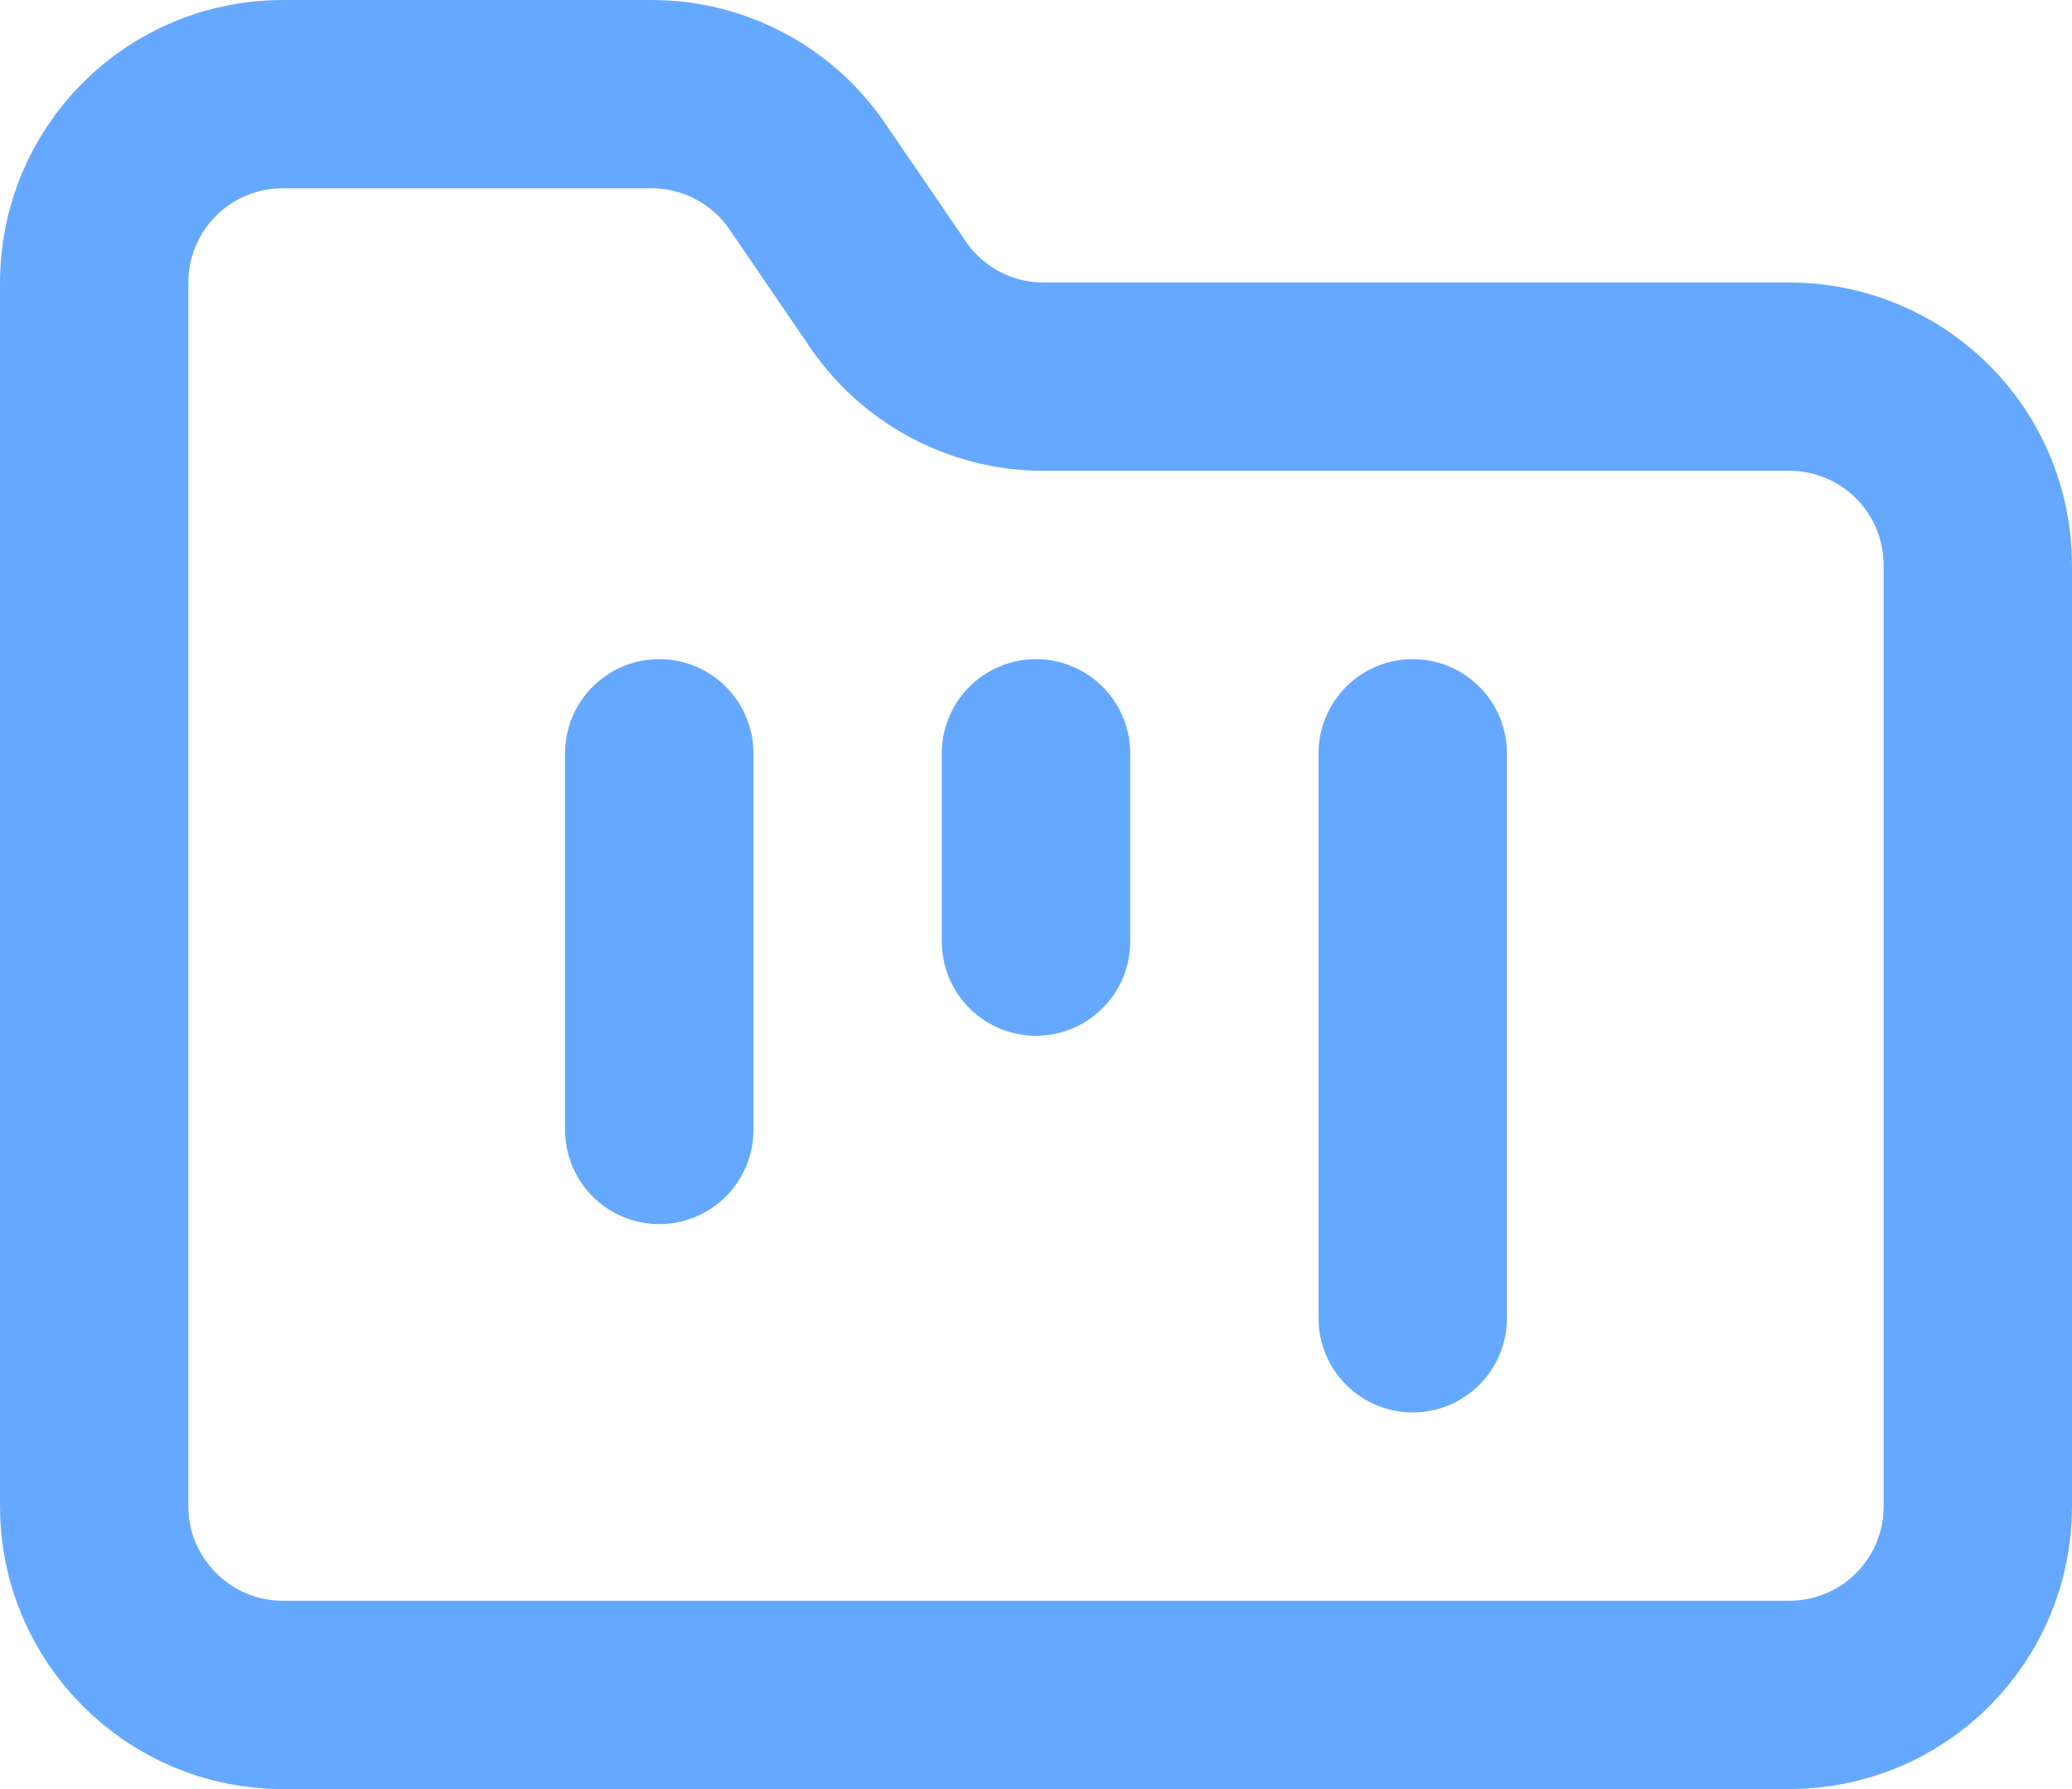 <svg width="44" height="38" viewBox="0 0 44 38" fill="none" xmlns="http://www.w3.org/2000/svg">
<path d="M6 36H38C39.061 36 40.078 35.579 40.828 34.828C41.579 34.078 42 33.061 42 32V12C42 10.939 41.579 9.922 40.828 9.172C40.078 8.421 39.061 8 38 8H22.14C21.481 7.997 20.833 7.83 20.254 7.516C19.675 7.202 19.182 6.75 18.82 6.2L17.18 3.8C16.818 3.25 16.325 2.798 15.746 2.484C15.167 2.17 14.519 2.003 13.86 2H6C4.939 2 3.922 2.421 3.172 3.172C2.421 3.922 2 4.939 2 6V32C2 34.2 3.8 36 6 36Z" stroke="#65A8FF" stroke-width="4" stroke-linecap="round" stroke-linejoin="round"/>
<path d="M14 16V24" stroke="#65A8FF" stroke-width="4" stroke-linecap="round" stroke-linejoin="round"/>
<path d="M22 16V20" stroke="#65A8FF" stroke-width="4" stroke-linecap="round" stroke-linejoin="round"/>
<path d="M30 16V28" stroke="#65A8FF" stroke-width="4" stroke-linecap="round" stroke-linejoin="round"/>
</svg>
